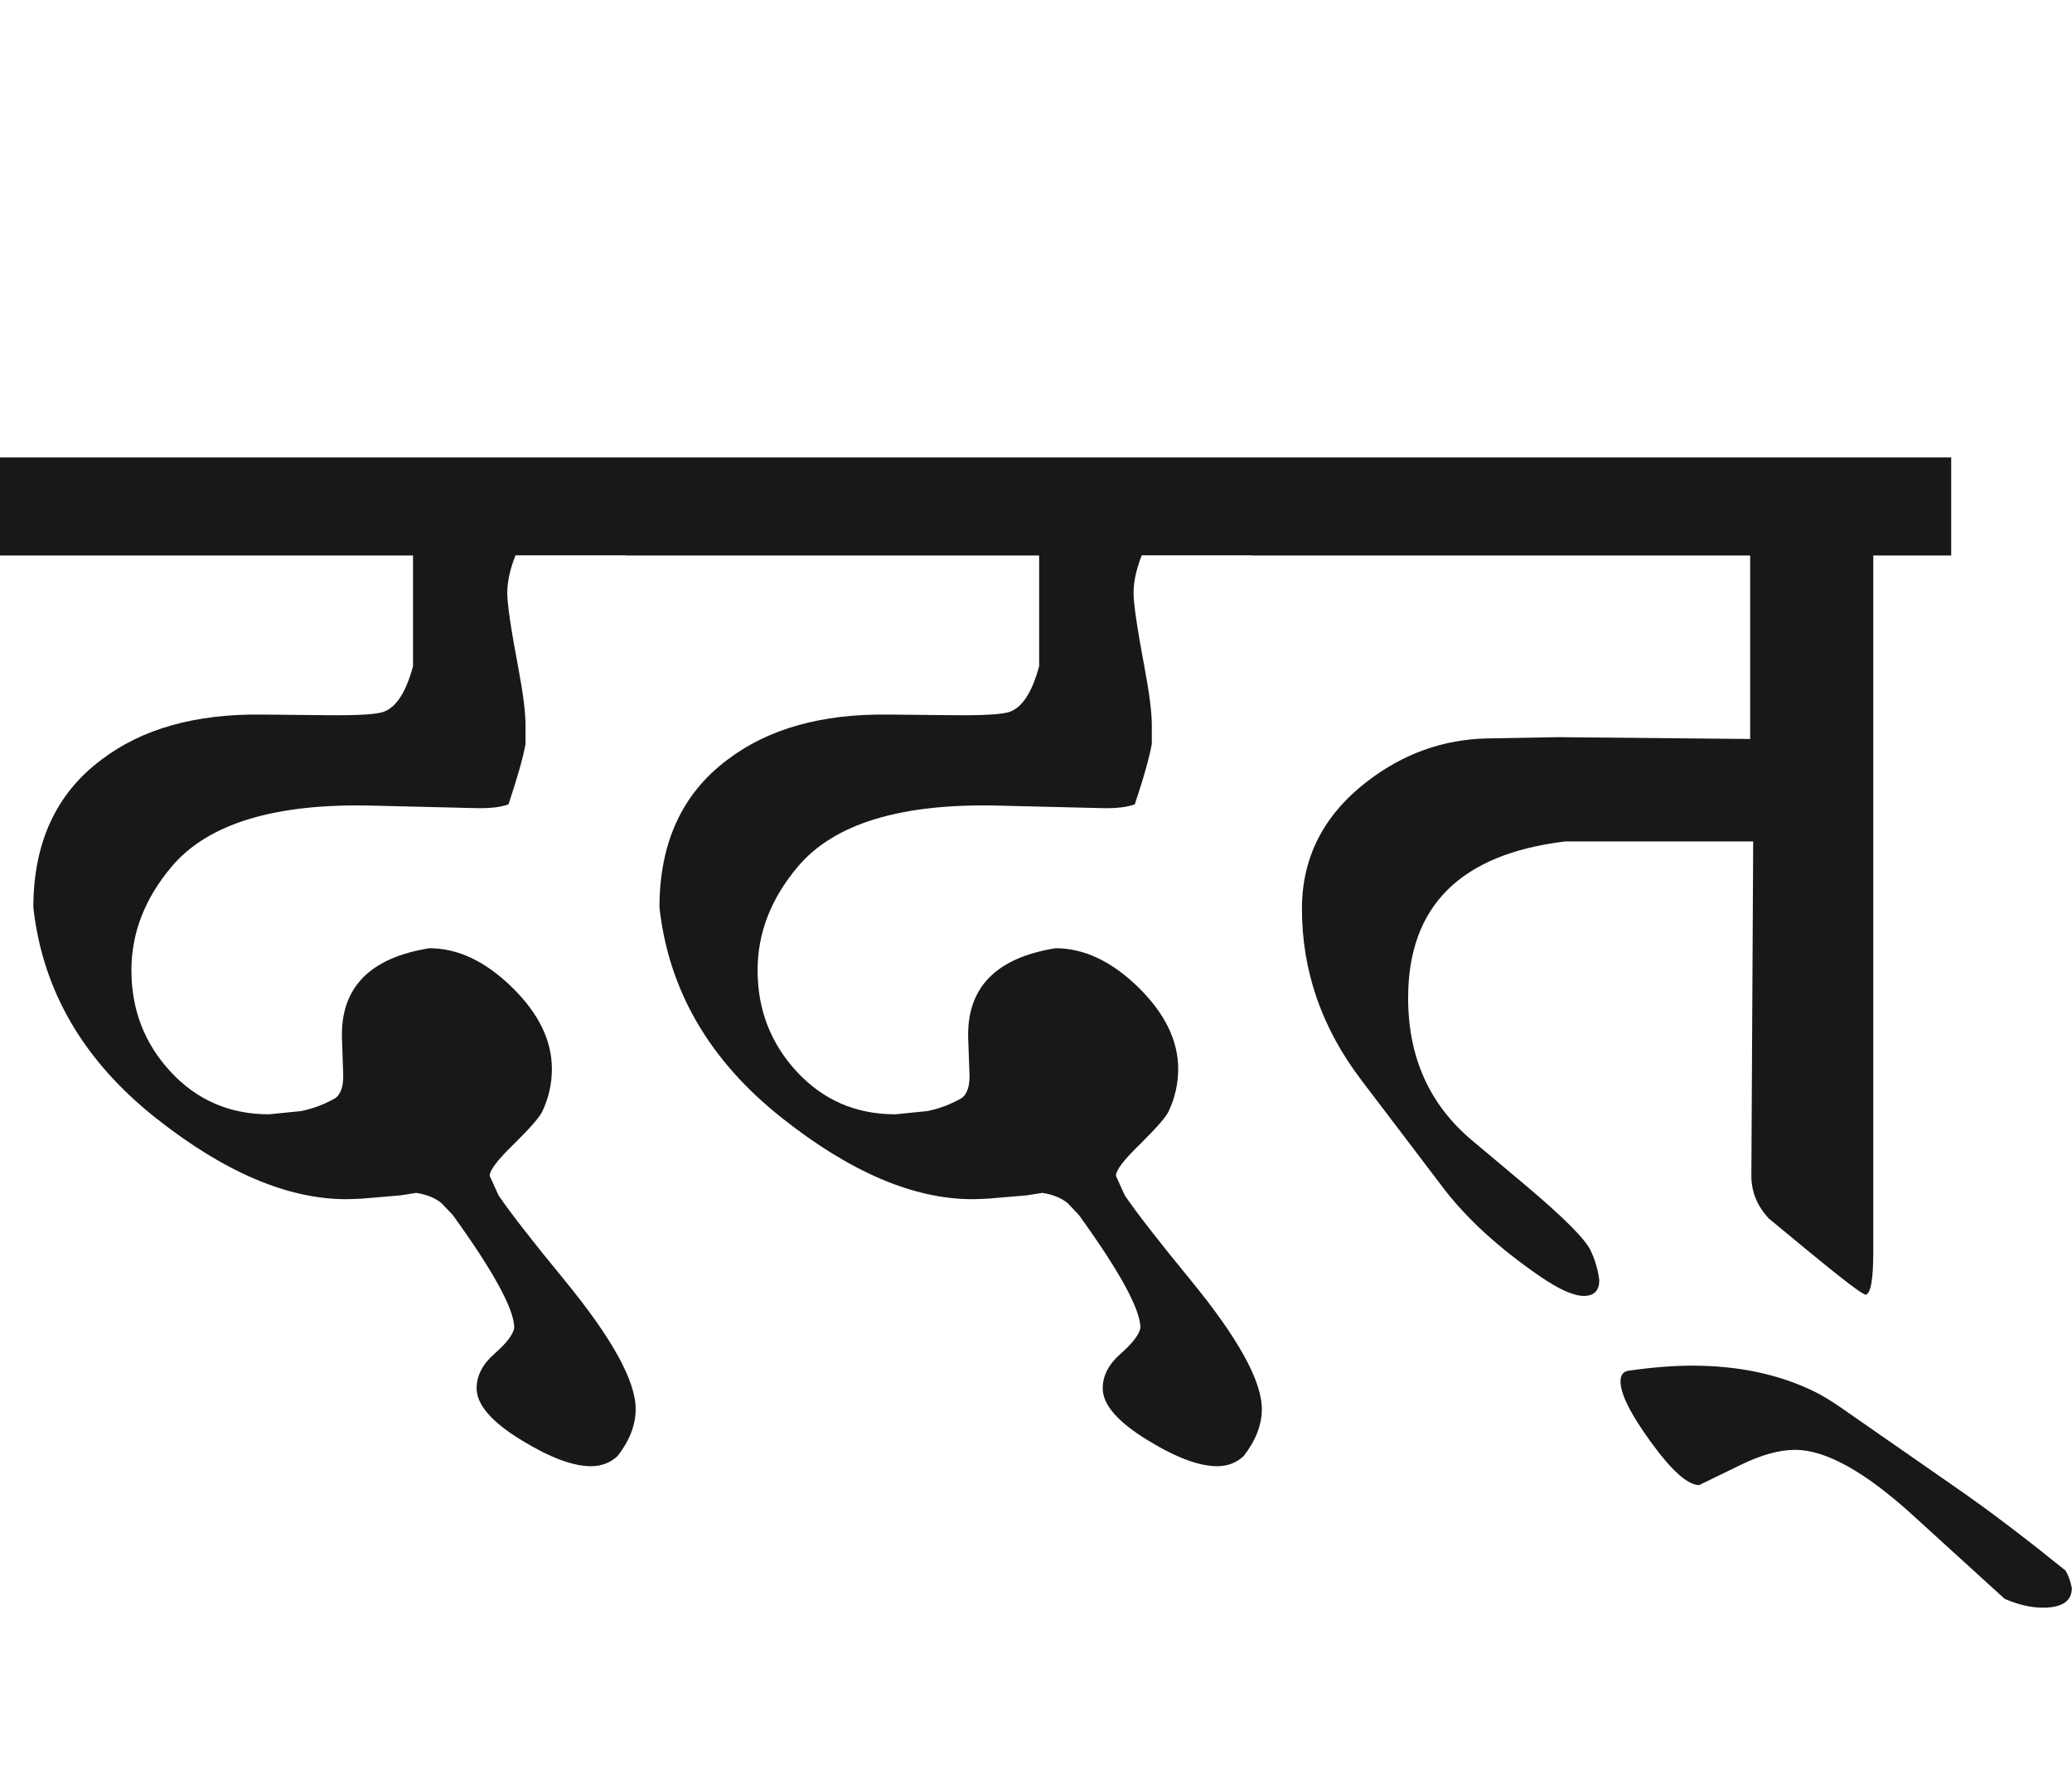 <?xml version="1.0" encoding="utf-8"?>
<!-- Generator: Adobe Illustrator 15.0.2, SVG Export Plug-In . SVG Version: 6.00 Build 0)  -->
<!DOCTYPE svg PUBLIC "-//W3C//DTD SVG 1.1//EN" "http://www.w3.org/Graphics/SVG/1.1/DTD/svg11.dtd">
<svg version="1.1" id="Ebene_1" xmlns="http://www.w3.org/2000/svg" xmlns:xlink="http://www.w3.org/1999/xlink" x="0px" y="0px"
	 width="32.918px" height="28.35px" viewBox="0 0 32.918 28.35" enable-background="new 0 0 32.918 28.35" xml:space="preserve">
<path fill="#1A171B" d="M31.19,23.719l-1.938-1.348c-0.167-0.115-0.31-0.201-0.43-0.26c-0.566-0.275-1.211-0.41-1.938-0.41
	c-0.287,0-0.621,0.025-1.009,0.08c-0.087,0.012-0.13,0.07-0.13,0.17c0,0.199,0.16,0.52,0.479,0.959
	c0.332,0.459,0.59,0.689,0.77,0.689l0.659-0.32c0.327-0.16,0.614-0.24,0.868-0.24c0.484,0,1.109,0.348,1.868,1.039l1.458,1.328
	c0.212,0.092,0.414,0.141,0.609,0.141c0.307,0,0.459-0.105,0.459-0.311c-0.02-0.107-0.052-0.199-0.1-0.279
	C32.204,24.463,31.662,24.051,31.19,23.719 M31.001,7.269H19.895v1.558h7.91v2.916l-3.056-0.029l-1.119,0.02
	c-0.699,0.014-1.338,0.242-1.917,0.689c-0.687,0.533-1.029,1.205-1.029,2.018c0,0.984,0.312,1.89,0.939,2.716l1.298,1.709
	c0.372,0.492,0.889,0.965,1.548,1.418c0.308,0.211,0.542,0.314,0.709,0.309c0.152-0.006,0.23-0.09,0.23-0.248
	c-0.021-0.168-0.067-0.328-0.141-0.48c-0.087-0.18-0.427-0.52-1.019-1.02l-0.868-0.729c-0.672-0.566-1.009-1.318-1.009-2.258
	c0-1.458,0.831-2.287,2.496-2.487h2.986l-0.029,5.315c0,0.252,0.092,0.479,0.279,0.678l0.629,0.52
	c0.56,0.461,0.861,0.689,0.909,0.689c0.08-0.016,0.12-0.244,0.12-0.689V8.827h1.238V7.269z M19.895,7.269H9.947v1.558h6.562v1.758
	c-0.107,0.399-0.257,0.64-0.449,0.719c-0.107,0.048-0.414,0.066-0.919,0.061l-1.028-0.01c-1.059-0.014-1.911,0.226-2.558,0.719
	c-0.72,0.539-1.078,1.322-1.078,2.347c0.146,1.319,0.795,2.434,1.948,3.346c1.084,0.859,2.092,1.289,3.025,1.289
	c0.093,0,0.18-0.006,0.26-0.01l0.6-0.051l0.25-0.039c0.167,0.025,0.299,0.08,0.399,0.16l0.18,0.189
	c0.651,0.902,0.979,1.502,0.979,1.797c-0.021,0.107-0.125,0.242-0.314,0.41c-0.19,0.164-0.285,0.35-0.285,0.549
	c0,0.26,0.24,0.537,0.72,0.828c0.444,0.273,0.812,0.41,1.099,0.41c0.167,0,0.305-0.055,0.419-0.16
	c0.192-0.246,0.29-0.496,0.29-0.748c0-0.447-0.377-1.129-1.129-2.047c-0.52-0.633-0.869-1.084-1.049-1.35l-0.14-0.309
	c0-0.088,0.122-0.25,0.369-0.49c0.272-0.268,0.43-0.447,0.47-0.539c0.1-0.215,0.15-0.438,0.15-0.67c0-0.453-0.213-0.885-0.635-1.299
	c-0.424-0.412-0.861-0.619-1.313-0.619c-0.953,0.152-1.415,0.633-1.388,1.439l0.02,0.549c0.008,0.193-0.032,0.322-0.12,0.391
	c-0.174,0.1-0.356,0.17-0.549,0.209l-0.51,0.051c-0.626,0-1.146-0.227-1.563-0.676c-0.415-0.449-0.624-0.986-0.624-1.613
	c0-0.592,0.212-1.14,0.64-1.647c0.579-0.686,1.644-1.009,3.196-0.969l1.607,0.039c0.245,0.008,0.43-0.014,0.55-0.06
	c0.147-0.439,0.234-0.759,0.27-0.959v-0.3c0-0.199-0.037-0.491-0.109-0.879c-0.12-0.639-0.181-1.045-0.181-1.218
	c0-0.18,0.043-0.38,0.13-0.6h1.758V7.269z M9.947,7.269H0v1.558h6.562v1.758c-0.107,0.399-0.257,0.64-0.45,0.719
	c-0.105,0.048-0.412,0.066-0.918,0.061l-1.028-0.01c-1.06-0.014-1.911,0.226-2.557,0.719c-0.72,0.539-1.079,1.322-1.079,2.347
	c0.146,1.319,0.795,2.434,1.947,3.346c1.085,0.859,2.094,1.289,3.025,1.289c0.094,0,0.181-0.006,0.261-0.01l0.599-0.051l0.25-0.039
	c0.166,0.025,0.3,0.08,0.399,0.16l0.181,0.189c0.651,0.902,0.978,1.502,0.978,1.797c-0.02,0.107-0.124,0.242-0.314,0.41
	c-0.189,0.164-0.284,0.35-0.284,0.549c0,0.26,0.239,0.537,0.719,0.828c0.446,0.273,0.812,0.41,1.098,0.41
	c0.168,0,0.308-0.055,0.421-0.16c0.193-0.246,0.289-0.496,0.289-0.748c0-0.447-0.376-1.129-1.129-2.047
	C8.449,19.711,8.1,19.26,7.92,18.994l-0.14-0.309c0-0.088,0.122-0.25,0.369-0.49c0.272-0.268,0.43-0.447,0.469-0.539
	c0.101-0.215,0.15-0.438,0.15-0.67c0-0.453-0.211-0.885-0.635-1.299c-0.423-0.412-0.859-0.619-1.312-0.619
	c-0.952,0.152-1.415,0.633-1.388,1.439l0.019,0.549c0.008,0.193-0.033,0.322-0.119,0.391c-0.174,0.1-0.356,0.17-0.55,0.209
	l-0.51,0.051c-0.625,0-1.146-0.227-1.562-0.676s-0.623-0.986-0.623-1.613c0-0.592,0.212-1.14,0.639-1.647
	c0.579-0.686,1.645-1.009,3.196-0.969l1.606,0.039c0.247,0.008,0.43-0.014,0.55-0.06c0.146-0.439,0.236-0.759,0.27-0.959v-0.3
	c0-0.199-0.036-0.491-0.109-0.879c-0.121-0.639-0.181-1.045-0.181-1.218c0-0.18,0.044-0.38,0.131-0.6h1.758V7.269z"/>
<rect y="7.269" fill="none" width="32.918" height="18.278"/>
</svg>
